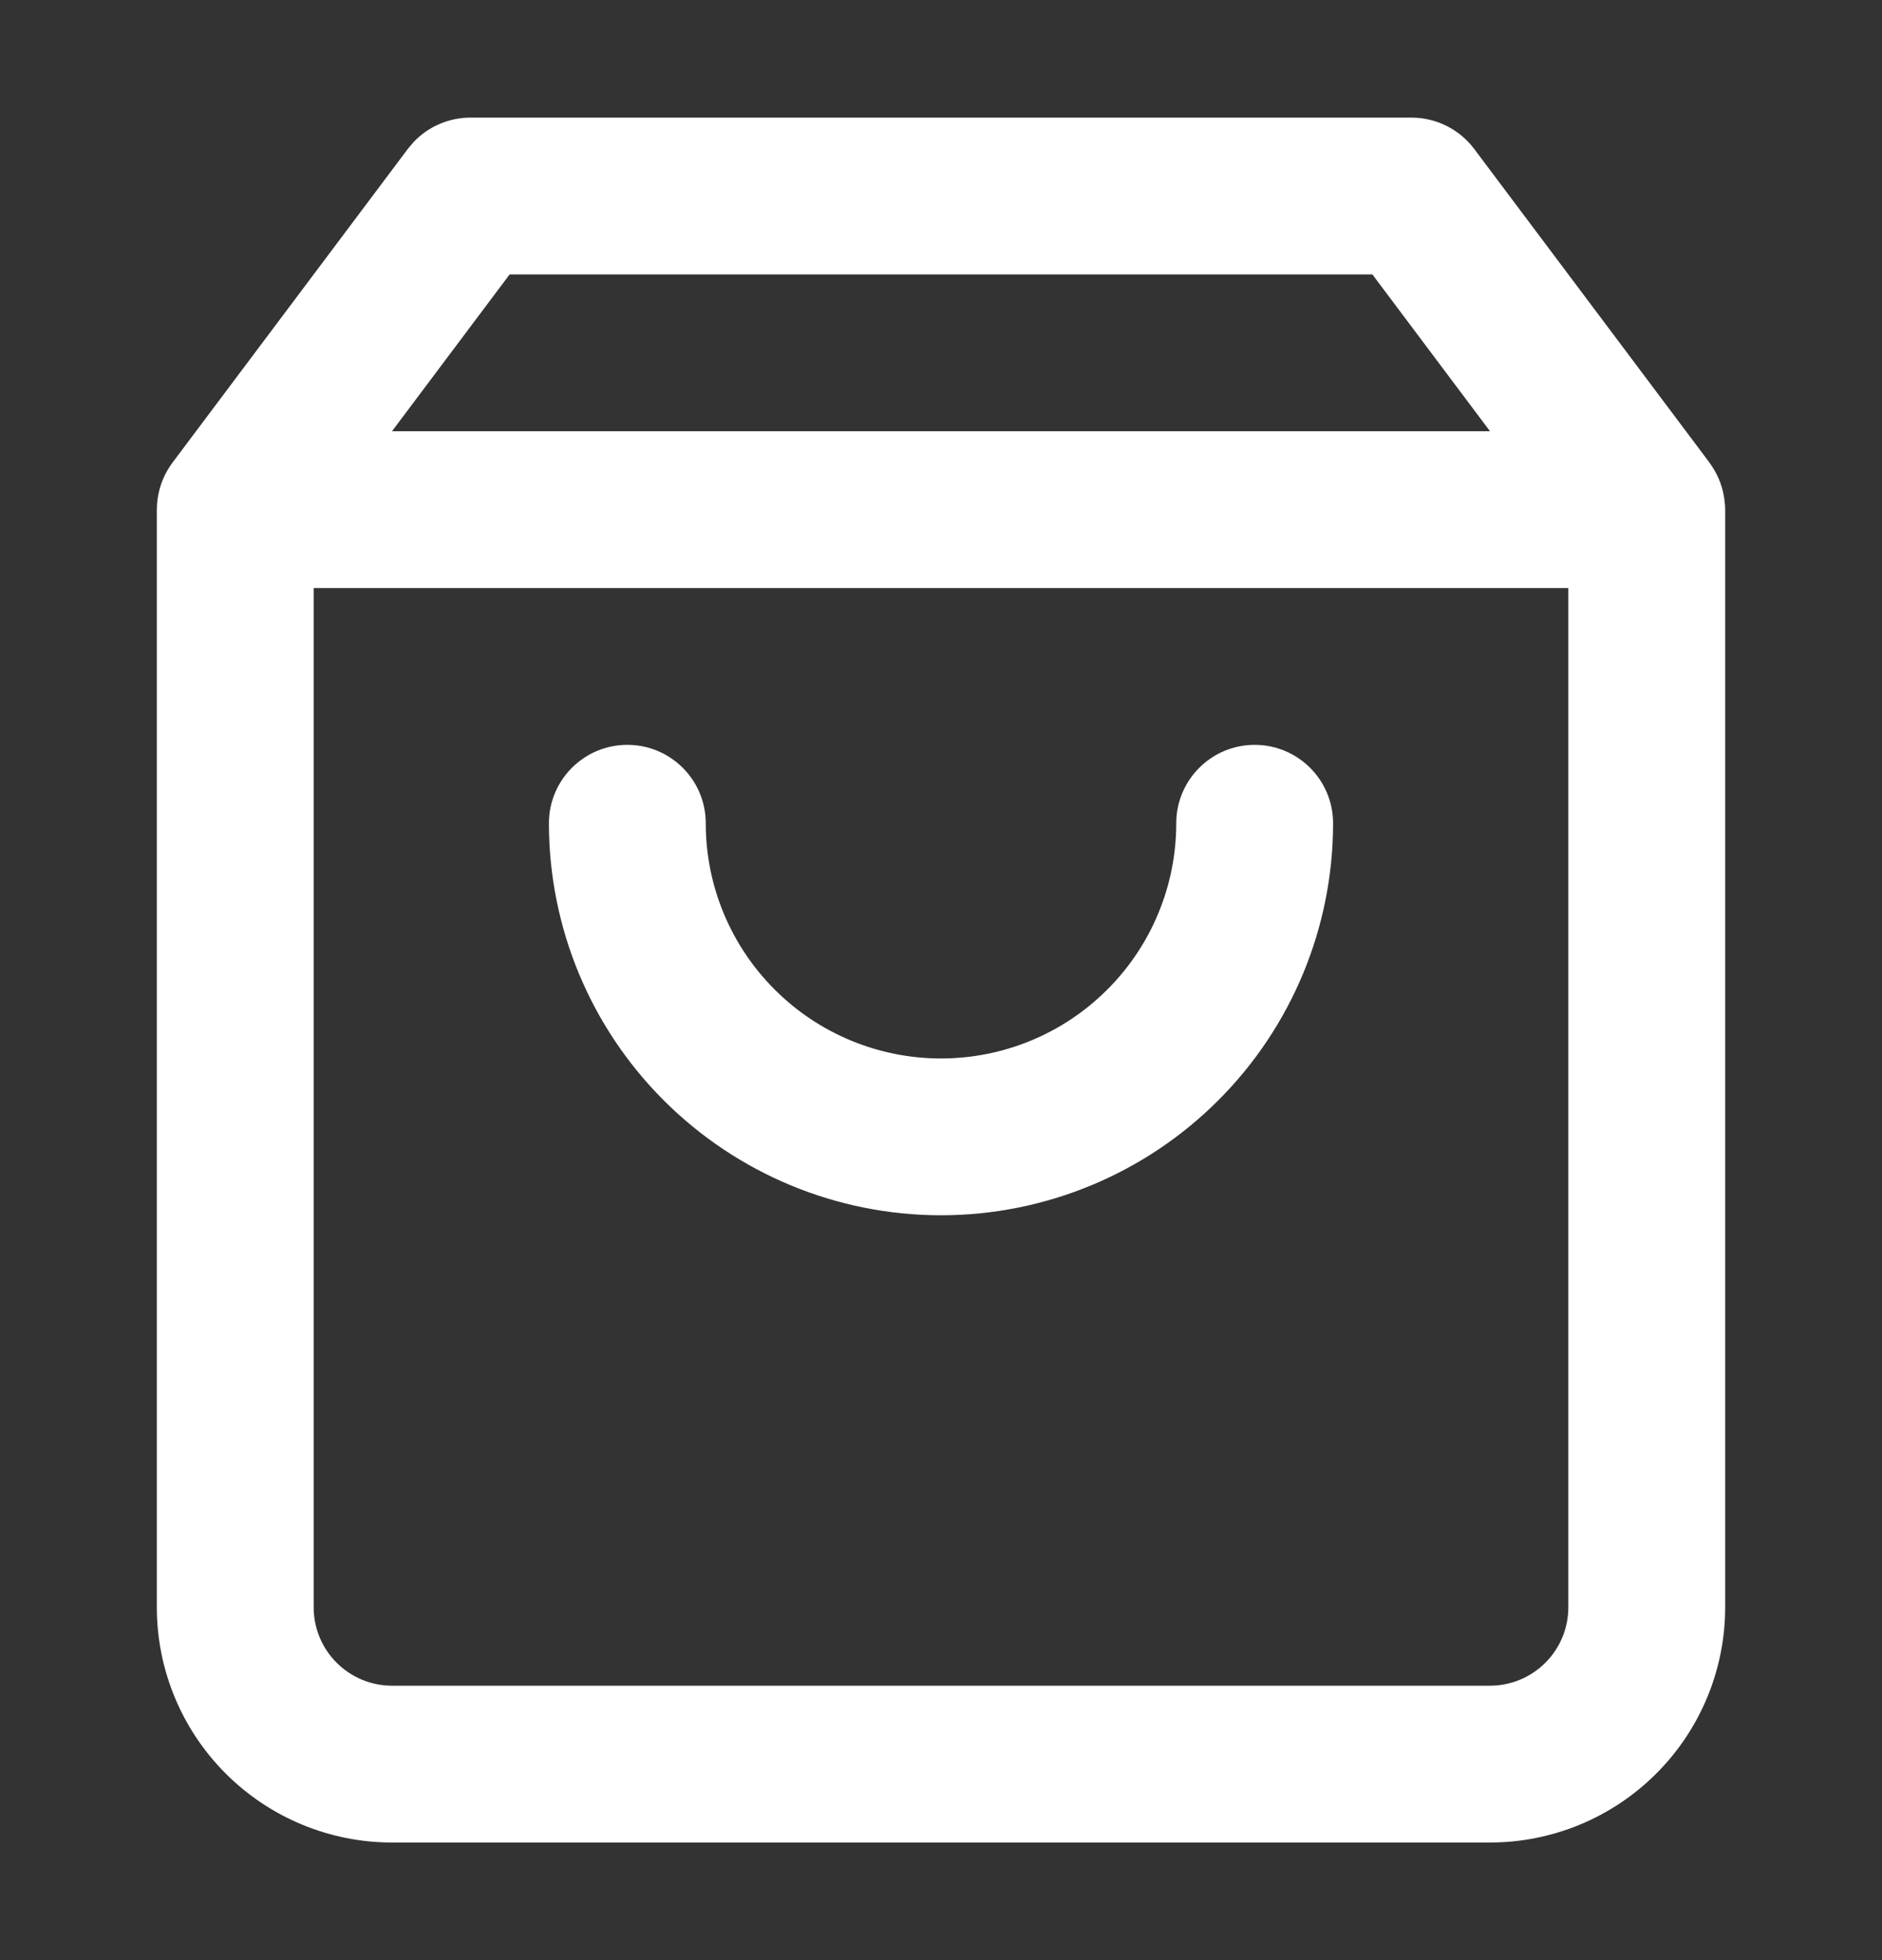 <?xml version="1.0" encoding="UTF-8"?> <svg xmlns="http://www.w3.org/2000/svg" width="24" height="25" viewBox="0 0 24 25" fill="none"><rect x="0" y="0" width="24" height="25" fill="#333333" stroke="none"/><path d="M18 1.5C18.315 1.5 18.611 1.649 18.8 1.9L21.8 5.9C21.801 5.902 21.802 5.905 21.804 5.907C21.893 6.029 21.956 6.17 21.983 6.325C21.985 6.336 21.987 6.346 21.988 6.356C21.995 6.403 22 6.451 22 6.5V20.5C22 21.296 21.684 22.058 21.121 22.621C20.558 23.184 19.796 23.5 19 23.5H5C4.204 23.5 3.442 23.184 2.879 22.621C2.316 22.058 2 21.296 2 20.5V6.5C2 6.451 2.004 6.403 2.011 6.356C2.012 6.346 2.014 6.336 2.016 6.325C2.043 6.171 2.106 6.029 2.195 5.907C2.197 5.905 2.199 5.903 2.2 5.9L5.2 1.9L5.275 1.811C5.463 1.613 5.725 1.5 6 1.5H18ZM4 20.5C4 20.765 4.105 21.02 4.293 21.207C4.481 21.395 4.735 21.5 5 21.5H19C19.265 21.5 19.52 21.395 19.707 21.207C19.895 21.02 20 20.765 20 20.5V7.5H4V20.5ZM16 9.5C16.552 9.5 17 9.948 17 10.5C17 11.826 16.473 13.098 15.535 14.035C14.598 14.973 13.326 15.5 12 15.5C10.674 15.5 9.403 14.973 8.465 14.035C7.527 13.098 7 11.826 7 10.5C7 9.948 7.448 9.5 8 9.5C8.552 9.5 9 9.948 9 10.5C9 11.296 9.316 12.059 9.879 12.621C10.441 13.184 11.204 13.5 12 13.5C12.796 13.5 13.559 13.184 14.121 12.621C14.684 12.059 15 11.296 15 10.5C15 9.948 15.448 9.5 16 9.5ZM4.999 5.5H19.001L17.501 3.5H6.499L4.999 5.5Z" fill="white"></path></svg> 
